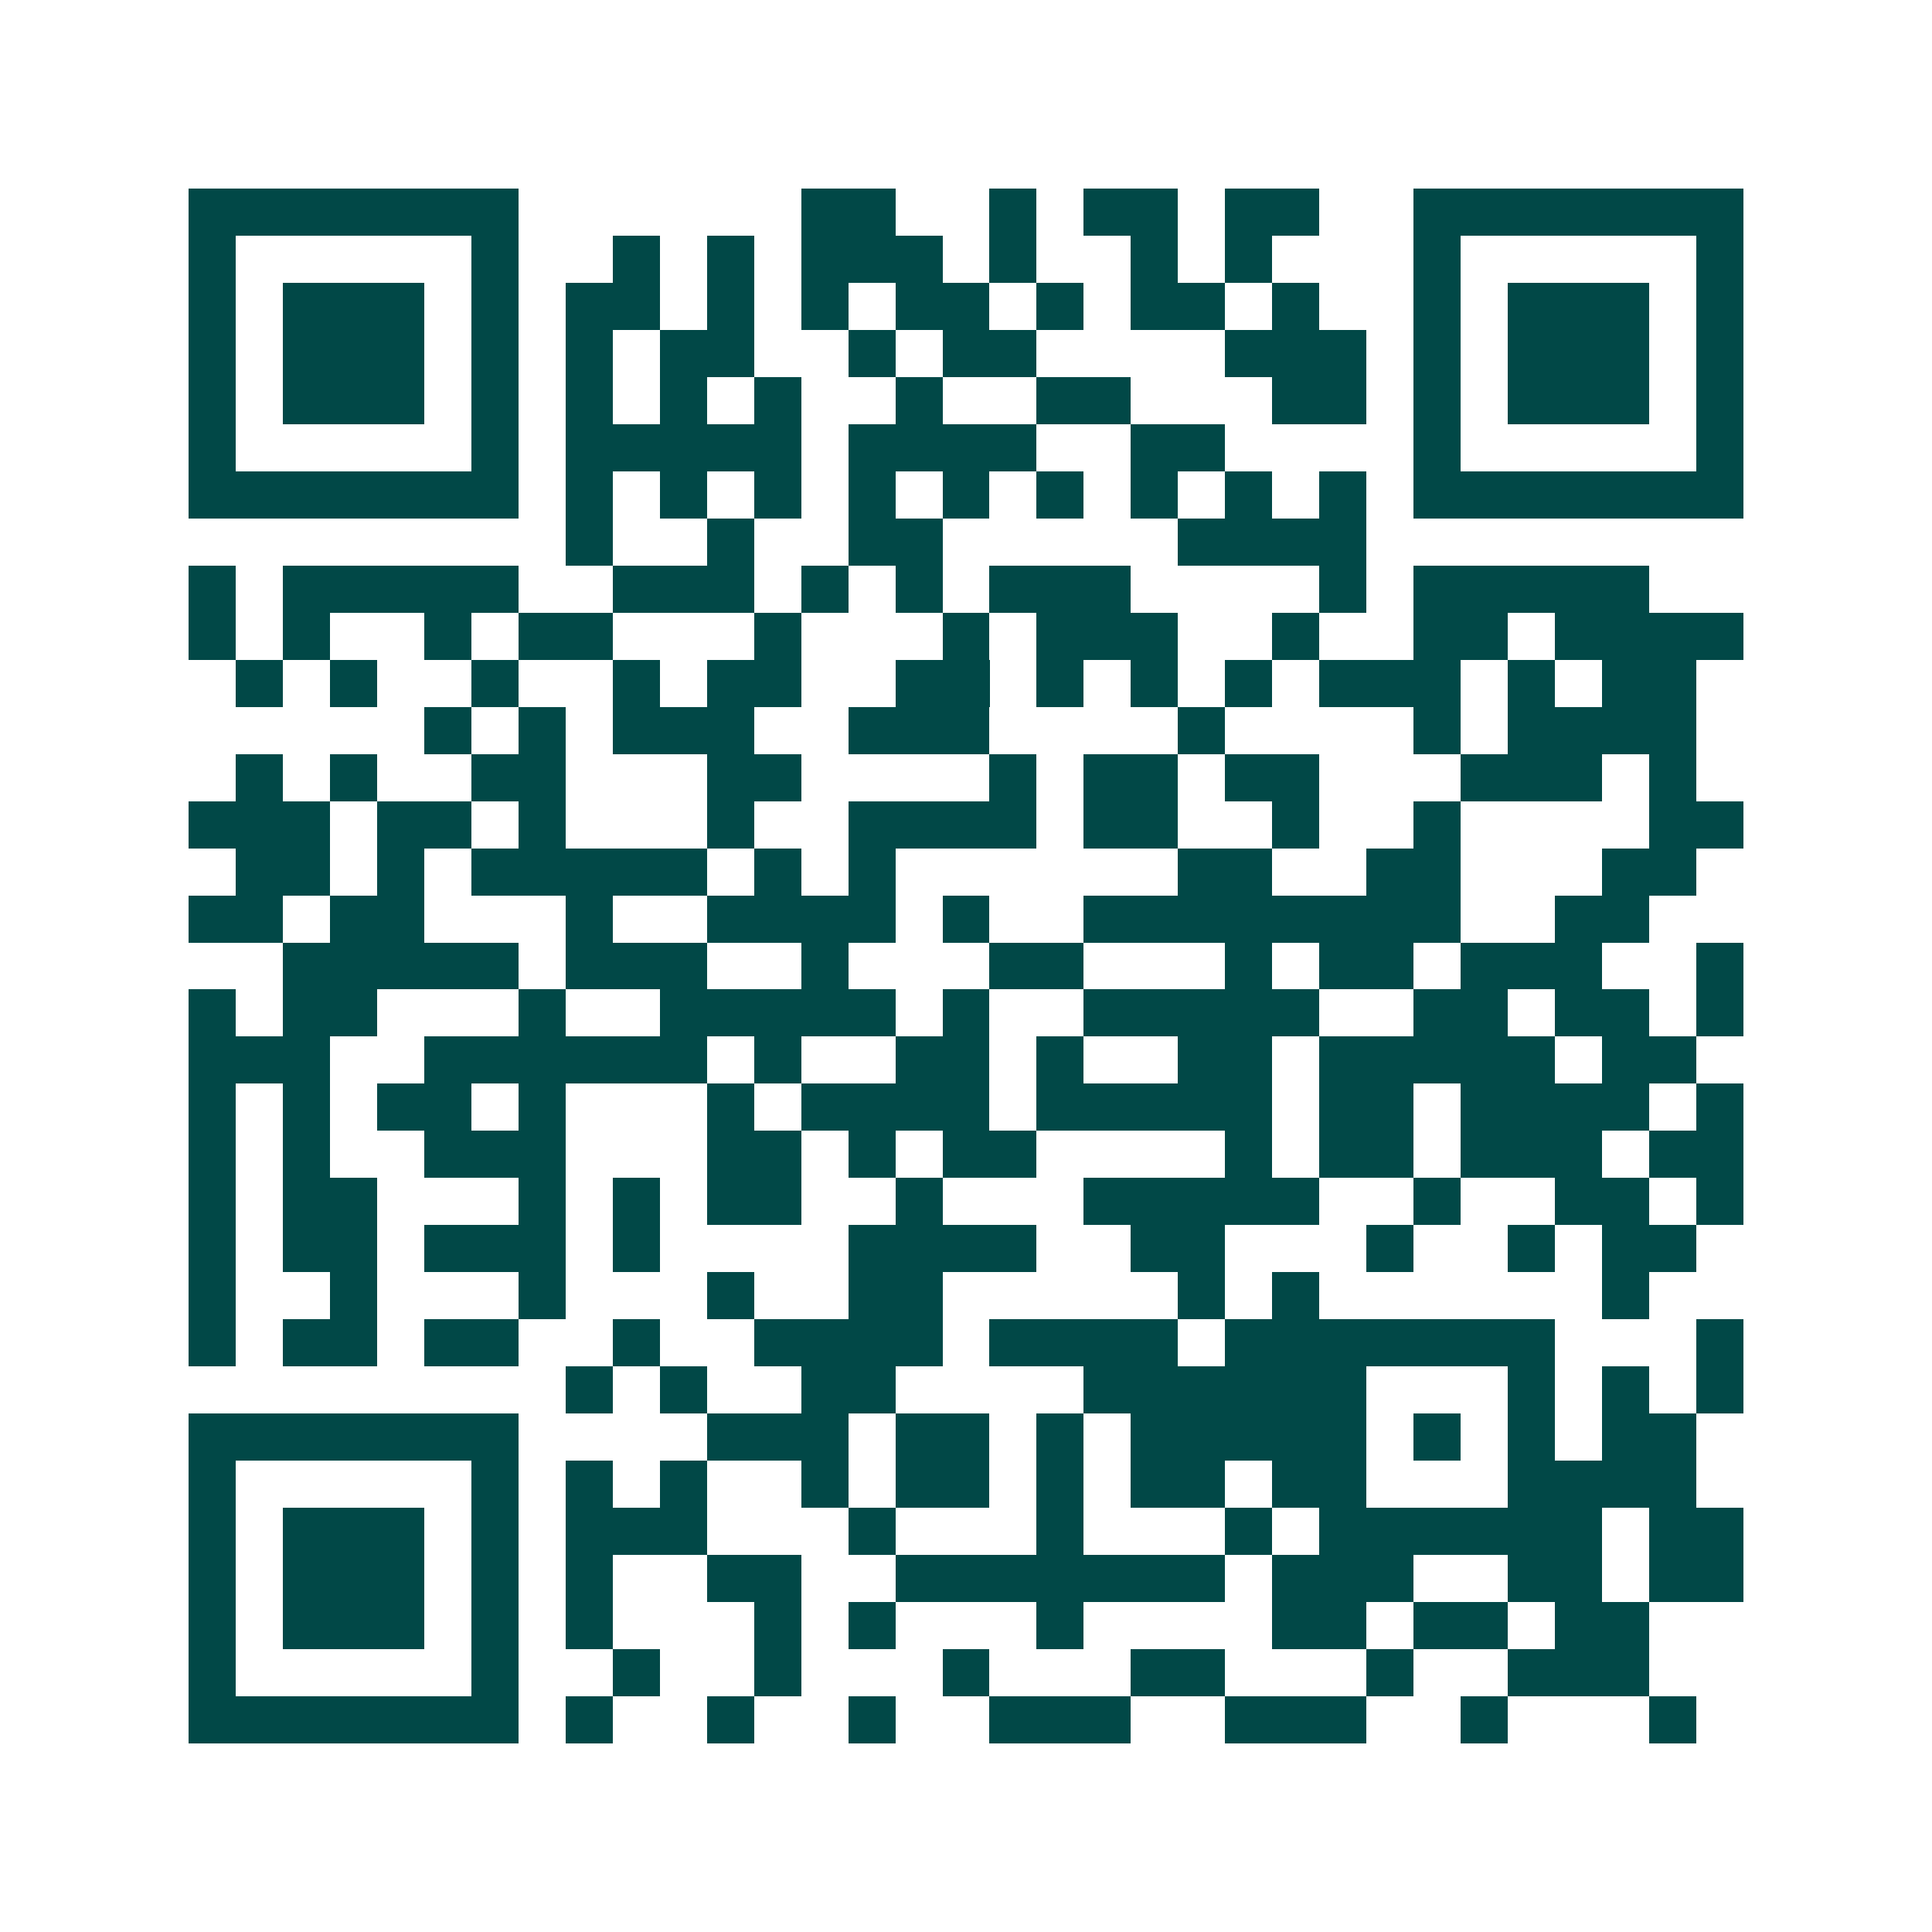 <svg xmlns="http://www.w3.org/2000/svg" width="200" height="200" viewBox="0 0 41 41" shape-rendering="crispEdges"><path fill="#ffffff" d="M0 0h41v41H0z"/><path stroke="#014847" d="M4 4.5h7m6 0h2m2 0h1m1 0h2m1 0h2m2 0h7M4 5.5h1m5 0h1m2 0h1m1 0h1m1 0h3m1 0h1m2 0h1m1 0h1m3 0h1m5 0h1M4 6.5h1m1 0h3m1 0h1m1 0h2m1 0h1m1 0h1m1 0h2m1 0h1m1 0h2m1 0h1m2 0h1m1 0h3m1 0h1M4 7.5h1m1 0h3m1 0h1m1 0h1m1 0h2m2 0h1m1 0h2m4 0h3m1 0h1m1 0h3m1 0h1M4 8.5h1m1 0h3m1 0h1m1 0h1m1 0h1m1 0h1m2 0h1m2 0h2m3 0h2m1 0h1m1 0h3m1 0h1M4 9.5h1m5 0h1m1 0h5m1 0h4m2 0h2m4 0h1m5 0h1M4 10.5h7m1 0h1m1 0h1m1 0h1m1 0h1m1 0h1m1 0h1m1 0h1m1 0h1m1 0h1m1 0h7M12 11.5h1m2 0h1m2 0h2m5 0h4M4 12.5h1m1 0h5m2 0h3m1 0h1m1 0h1m1 0h3m4 0h1m1 0h5M4 13.5h1m1 0h1m2 0h1m1 0h2m3 0h1m3 0h1m1 0h3m2 0h1m2 0h2m1 0h4M5 14.5h1m1 0h1m2 0h1m2 0h1m1 0h2m2 0h2m1 0h1m1 0h1m1 0h1m1 0h3m1 0h1m1 0h2M9 15.5h1m1 0h1m1 0h3m2 0h3m4 0h1m4 0h1m1 0h4M5 16.5h1m1 0h1m2 0h2m3 0h2m4 0h1m1 0h2m1 0h2m3 0h3m1 0h1M4 17.5h3m1 0h2m1 0h1m3 0h1m2 0h4m1 0h2m2 0h1m2 0h1m4 0h2M5 18.5h2m1 0h1m1 0h5m1 0h1m1 0h1m6 0h2m2 0h2m3 0h2M4 19.5h2m1 0h2m3 0h1m2 0h4m1 0h1m2 0h8m2 0h2M6 20.5h5m1 0h3m2 0h1m3 0h2m3 0h1m1 0h2m1 0h3m2 0h1M4 21.5h1m1 0h2m3 0h1m2 0h5m1 0h1m2 0h5m2 0h2m1 0h2m1 0h1M4 22.5h3m2 0h6m1 0h1m2 0h2m1 0h1m2 0h2m1 0h5m1 0h2M4 23.5h1m1 0h1m1 0h2m1 0h1m3 0h1m1 0h4m1 0h5m1 0h2m1 0h4m1 0h1M4 24.5h1m1 0h1m2 0h3m3 0h2m1 0h1m1 0h2m4 0h1m1 0h2m1 0h3m1 0h2M4 25.5h1m1 0h2m3 0h1m1 0h1m1 0h2m2 0h1m3 0h5m2 0h1m2 0h2m1 0h1M4 26.5h1m1 0h2m1 0h3m1 0h1m4 0h4m2 0h2m3 0h1m2 0h1m1 0h2M4 27.5h1m2 0h1m3 0h1m3 0h1m2 0h2m5 0h1m1 0h1m6 0h1M4 28.5h1m1 0h2m1 0h2m2 0h1m2 0h4m1 0h4m1 0h7m3 0h1M12 29.5h1m1 0h1m2 0h2m4 0h6m3 0h1m1 0h1m1 0h1M4 30.5h7m4 0h3m1 0h2m1 0h1m1 0h5m1 0h1m1 0h1m1 0h2M4 31.5h1m5 0h1m1 0h1m1 0h1m2 0h1m1 0h2m1 0h1m1 0h2m1 0h2m3 0h4M4 32.5h1m1 0h3m1 0h1m1 0h3m3 0h1m3 0h1m3 0h1m1 0h6m1 0h2M4 33.5h1m1 0h3m1 0h1m1 0h1m2 0h2m2 0h7m1 0h3m2 0h2m1 0h2M4 34.5h1m1 0h3m1 0h1m1 0h1m3 0h1m1 0h1m3 0h1m4 0h2m1 0h2m1 0h2M4 35.5h1m5 0h1m2 0h1m2 0h1m3 0h1m3 0h2m3 0h1m2 0h3M4 36.5h7m1 0h1m2 0h1m2 0h1m2 0h3m2 0h3m2 0h1m3 0h1"/></svg>

